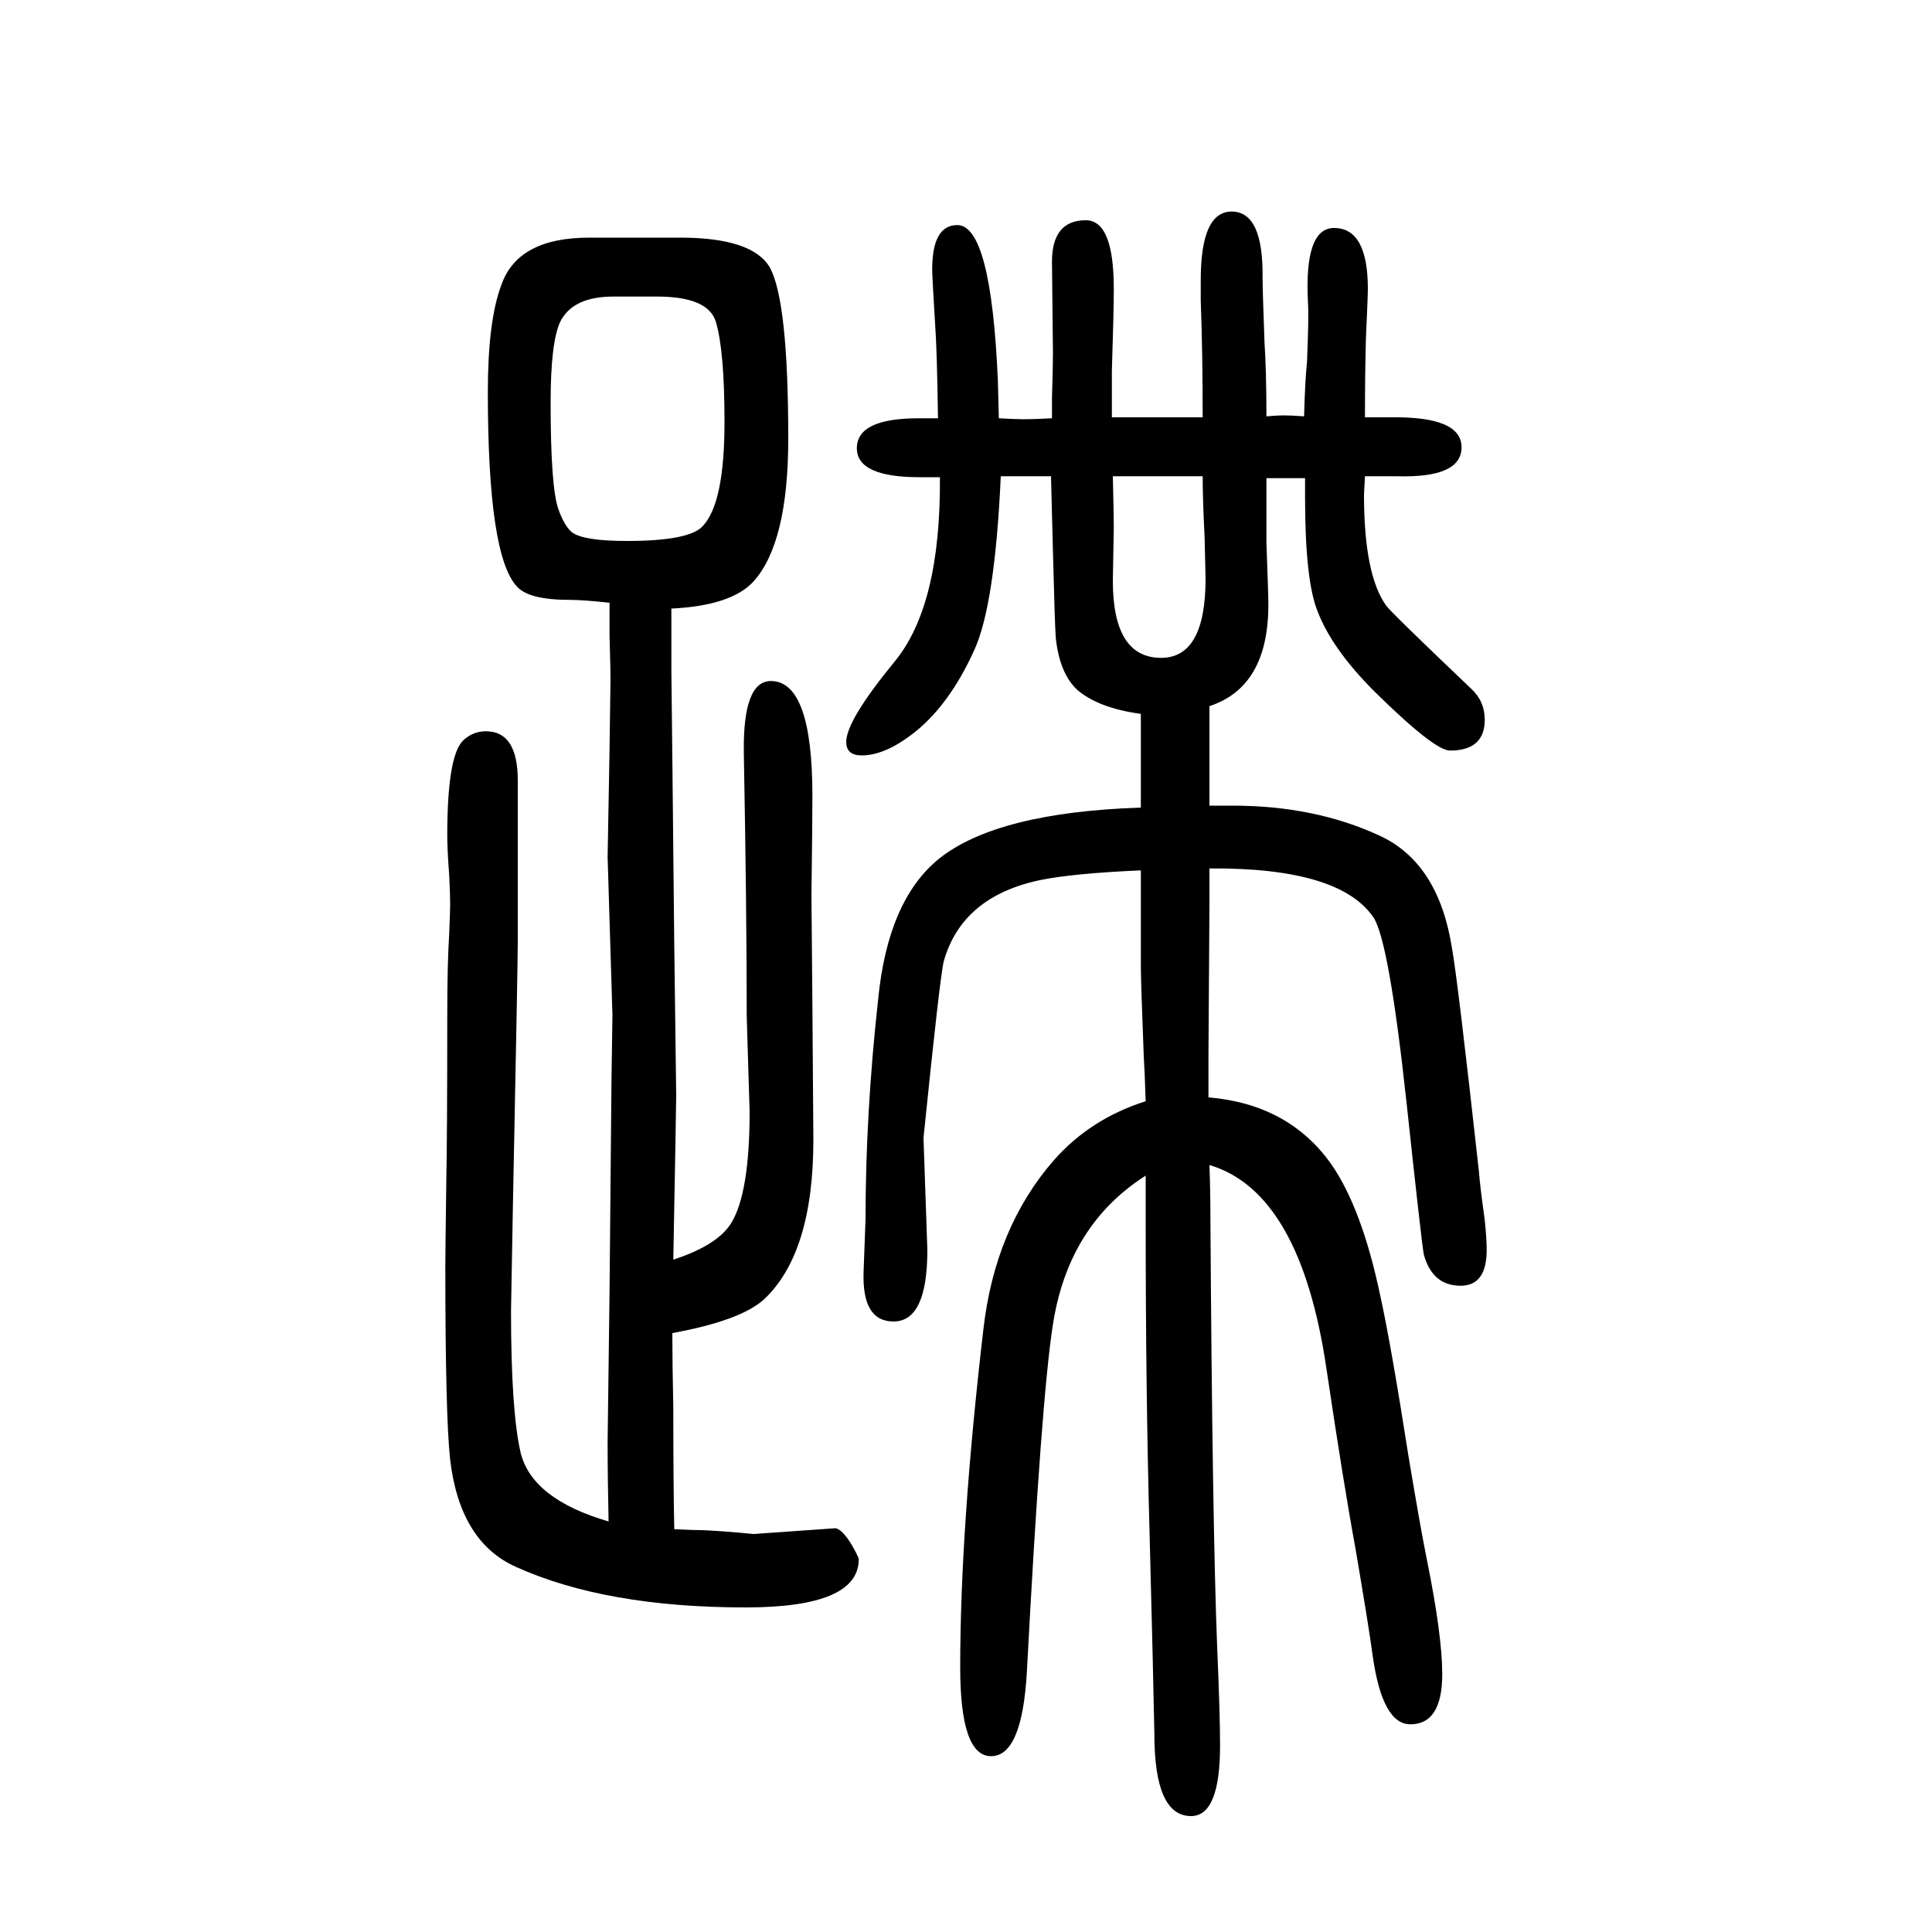 <svg xmlns="http://www.w3.org/2000/svg" xmlns:xlink="http://www.w3.org/1999/xlink" height="100" width="100" version="1.1"><path d="M1181 911q-44 6 -66 25q-18 17 -22 53q-1 11 -3 90l-2 78h-24h-28q-6 -132 -27 -179q-27 -60 -66 -89q-28 -21 -51 -21q-16 0 -16 14q0 22 50 83q48 58 47 191h-21q-65 0 -65 30q0 31 64 31h20q-1 71 -3 98q-3 49 -3 56q0 46 26 46q35 0 42 -161l1 -39q18 -1 26 -1
q10 0 29 1v21q1 32 1 46l-1 95q0 43 35 43q29 0 29 -71q0 -23 -2 -85v-26v-22h94q0 68 -2 121v21q0 71 32 71q33 0 32 -69q0 -11 2 -66q2 -31 2 -77q12 1 17 1q9 0 22 -1q1 38 3 56q2 47 1 62q-4 77 27 77q35 0 35 -63q0 -8 -2 -51q-1 -37 -1 -82h27q73 1 73 -31t-67 -30
h-33q-1 -18 -1 -19q0 -83 23 -115q4 -6 88 -86q14 -13 14 -32q0 -32 -36 -32q-16 0 -78 61q-44 44 -59 83q-13 32 -13 118v20h-17h-23v-67q2 -53 2 -64q0 -85 -61 -105v-50v-15v-38h24q85 0 152 -31q61 -28 75 -116q6 -33 28 -232q1 -14 6 -50q2 -19 2 -31q0 -37 -27 -37
q-29 0 -38 32q-2 9 -18 158q-18 166 -34 191q-35 52 -170 51v-40l-1 -152v-19v-26q83 -7 127 -69q32 -46 51 -137q11 -50 29 -165q13 -78 19 -107q16 -79 16 -119q0 -52 -33 -52q-29 0 -39 71q-4 30 -18 112q-12 65 -30 186q-27 182 -121 210q1 -27 1 -53q2 -318 7 -446
q3 -69 3 -102q0 -73 -30 -73q-38 0 -38 85q-1 56 -5 209q-4 145 -4 321v18v30q-80 -51 -96 -154q-12 -76 -27 -360q-5 -87 -37 -87t-32 92q0 144 24 350q12 105 73 175q38 43 95 61q-1 31 -2 47q-3 77 -3 93v50v49q-69 -3 -104 -10q-81 -17 -100 -84q-4 -16 -21 -183l4 -116
q0 -74 -35 -74q-33 0 -31 52l2 54q0 109 13 227q10 103 63 146q60 48 209 53v39v18v12v28zM1245 1157h-93q1 -40 1 -53l-1 -55q0 -80 50 -80q46 0 46 82l-1 43q-2 39 -2 63zM695 1020v-43v-21l1 -90l2 -195l2 -155q0 -10 -3 -170q46 15 60 38q19 31 19 115l-3 99
q0 110 -3 273q-1 74 28 74q43 0 43 -119q0 -28 -1 -103l1 -115l1 -138q0 -117 -51 -165q-24 -22 -95 -35q0 -32 1 -77q0 -80 1 -126q19 -1 29 -1q23 -1 53 -4l85 6q9 -2 21 -25q3 -6 3 -7q0 -50 -117 -50q-145 0 -238 42q-58 26 -68 111q-5 45 -5 201q0 12 1 86q1 50 1 169
q0 58 2 88q1 25 1 31q0 11 -1 30q-2 27 -2 41q0 84 17 99q10 9 23 9q33 0 33 -51v-93v-73q0 -24 -5 -272l-2 -111q0 -104 10 -147q12 -48 91 -71q-1 44 -1 82l2 156l2 218l1 68l-5 164l2 111l1 74q0 9 -1 43v35q-27 3 -41 3q-43 0 -55 14q-30 32 -30 201q0 74 14 111
q17 49 91 49h94q75 0 93 -31q19 -35 19 -177q0 -108 -36 -148q-23 -25 -85 -28zM680 1343h-45q-42 0 -55 -26q-10 -21 -10 -84q0 -87 8 -110q6 -17 14 -24q12 -9 57 -9q66 0 79 16q22 24 22 107q0 74 -9 104q-8 26 -61 26z" style="" transform="scale(0.05 -0.05) translate(0 -1650)"/></svg>